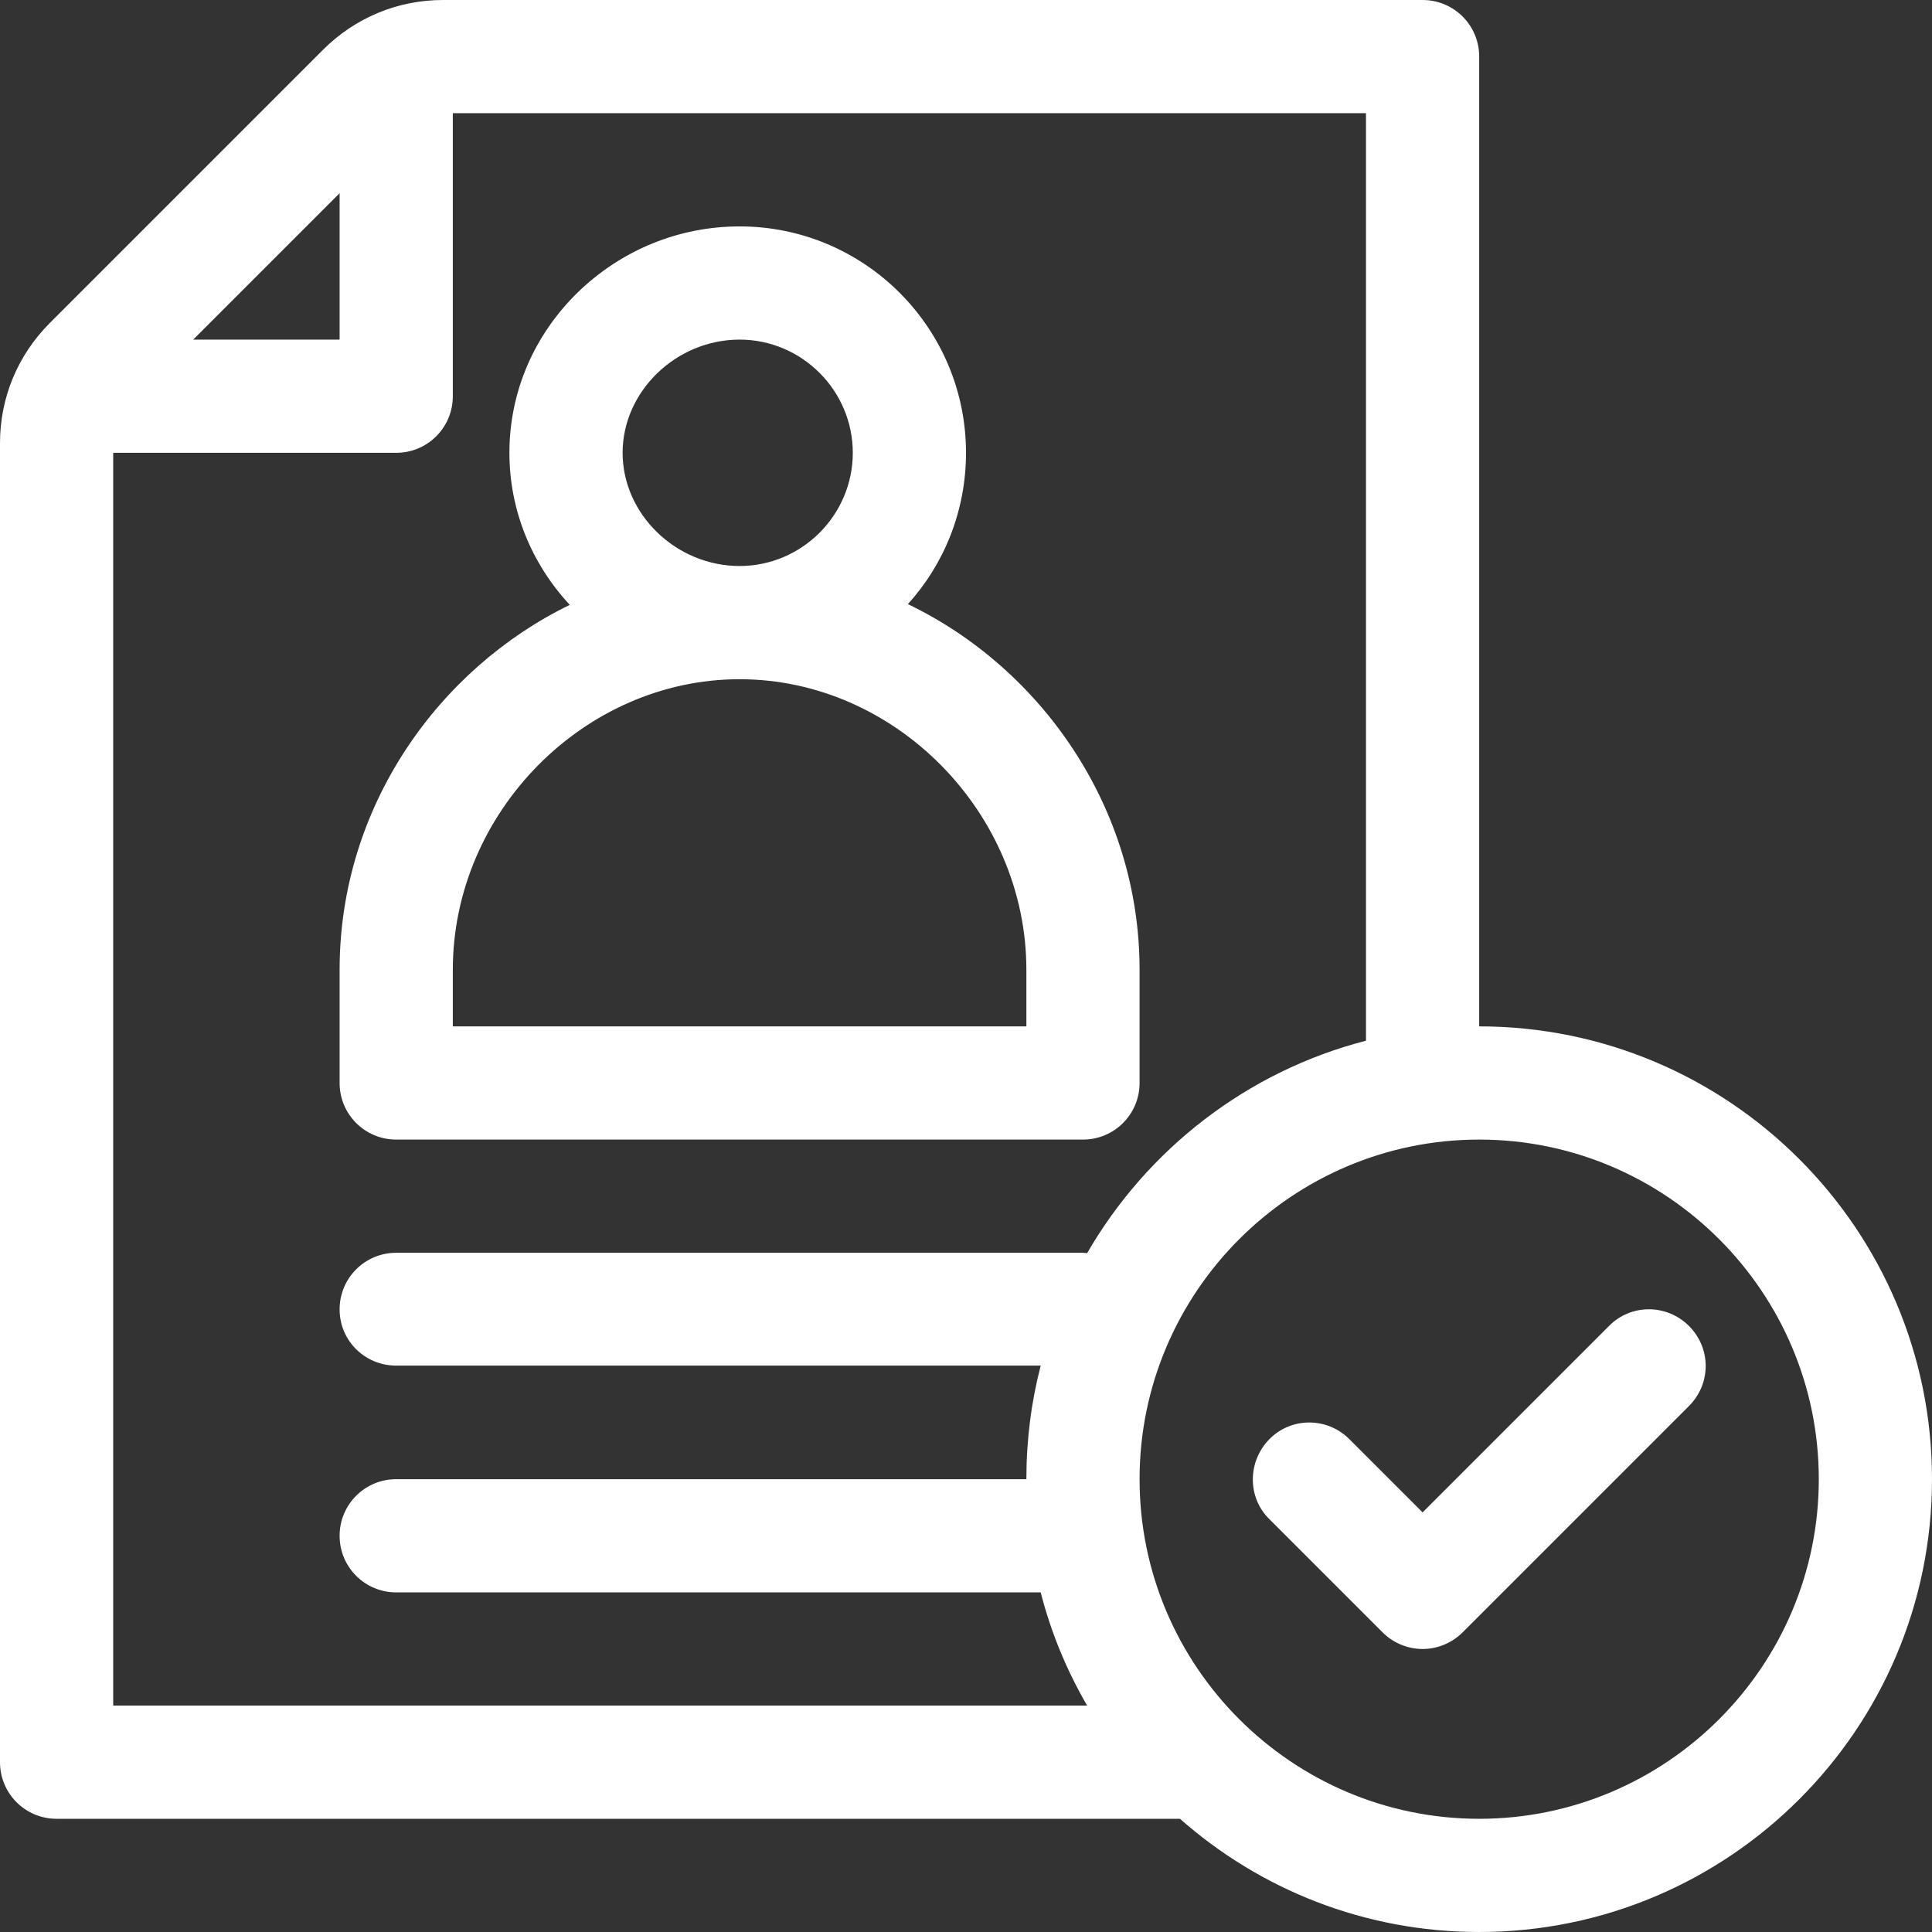 <?xml version="1.0" encoding="UTF-8"?>
<!-- Generator: Adobe Illustrator 22.1.0, SVG Export Plug-In . SVG Version: 6.00 Build 0)  -->
<svg version="1.1" id="Capa_1" xmlns="http://www.w3.org/2000/svg" xmlns:xlink="http://www.w3.org/1999/xlink" x="0px" y="0px" fill="#FFF" viewBox="0 0 512 512" style="enable-background:new 0 0 512 512;" xml:space="preserve">
<rect x="0" y="0" width="512" height="512" fill="#333333" stroke="none"/>
<g>
	<g>
		<path d="M240.6,160.1c9.6-10.6,15.4-24.7,15.4-40.1c0-33.1-26.9-60-60-60c-16,0-31.2,6.2-42.8,17.4C141.5,88.8,135,103.9,135,120    c0,15,5.7,29.2,16,40.3c-34.6,16.8-61,53.3-61,96.7v30c0,8.3,6.7,15,15,15h182c8.3,0,15-6.7,15-15v-30    C302,213.9,275.8,177,240.6,160.1z M196,90c16.5,0,30,13.5,30,30s-13.5,30-30,30c-16.8,0-31-13.7-31-30S179.2,90,196,90z M272,272    H120v-15c0-41.7,34.8-77,76-77s76,35.3,76,77V272z"/>
	</g>
</g>
<g>
	<g>
		<path d="M392,272V15c0-8.3-6.7-15-15-15H117.4c-12,0-23.3,4.7-31.8,13.2L13.2,85.6C4.7,94.1,0,105.4,0,117.4V467    c0,8.3,6.7,15,15,15h297.7c21.2,18.7,48.9,30,79.3,30c66.2,0,120-53.8,120-120S458.2,272,392,272z M90,51.2V90H51.2L90,51.2z     M30,452V120h75c8.3,0,15-6.7,15-15V30h242v245.8c-31.5,8.1-58,28.8-73.9,56.3c-0.4,0-0.7-0.1-1.1-0.1H105c-8.3,0-15,6.7-15,15    s6.7,14.9,15,14.9h170.8c-2.5,9.6-3.8,19.7-3.8,30.1H105c-8.3,0-15,6.7-15,15s6.7,15,15,15h170.8c2.7,10.6,6.9,20.7,12.3,30H30z     M392,482c-49.6,0-90-40.4-90-90s40.4-90,90-90s90,40.4,90,90S441.6,482,392,482z"/>
	</g>
</g>
<g>
	<g>
		<path d="M447.6,351.4c-5.9-5.9-15.4-5.9-21.2,0L377,400.8l-19.4-19.4c-5.9-5.9-15.4-5.9-21.2,0s-5.9,15.4,0,21.2l30,30    c2.9,2.9,6.8,4.4,10.6,4.4s7.7-1.5,10.6-4.4l60-60C453.5,366.7,453.5,357.3,447.6,351.4z"/>
	</g>
</g>
</svg>